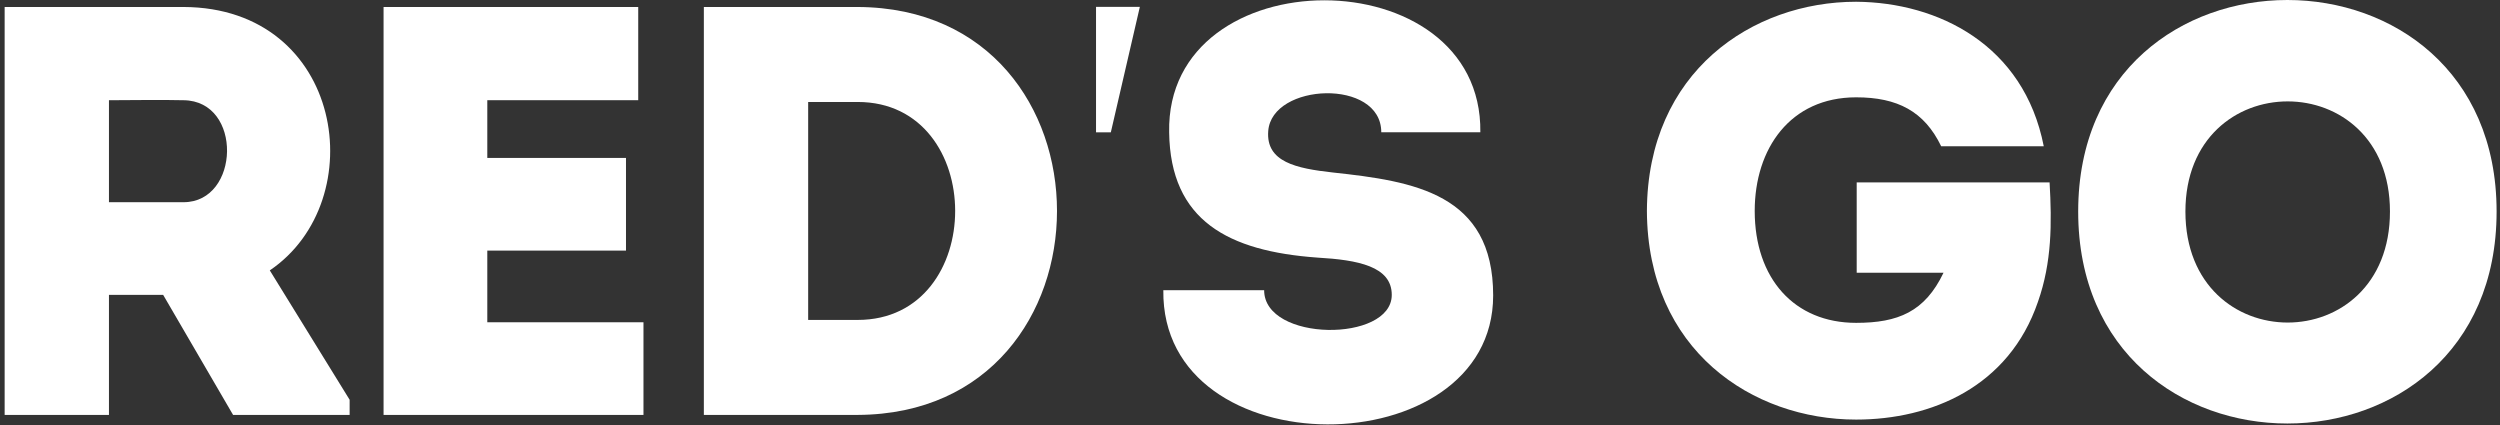 <?xml version="1.0" encoding="UTF-8"?> <svg xmlns="http://www.w3.org/2000/svg" width="429" height="73" viewBox="0 0 429 73" fill="none"><rect x="0" y="0" width="429" height="73" fill="#333333" stroke="none"/><path d="M428.417 36.3C428.417 84.8 356.617 84.8 356.617 36.3C356.617 -12.1 428.417 -12.1 428.417 36.3ZM375.017 36.3C375.017 61.7 410.117 61.7 410.117 36.3C410.117 11.1 375.017 11.1 375.017 36.3Z" fill="white"></path><path d="M282.609 36.201C282.709 12.301 300.709 0.301 318.509 0.301C332.609 0.401 347.309 7.701 350.709 25.101H333.109C330.209 19.101 325.609 16.701 318.509 16.701C307.209 16.701 301.109 25.501 301.109 36.201C301.109 47.801 307.909 55.401 318.509 55.401C325.709 55.401 330.309 53.501 333.509 46.801H318.609V31.301H351.709C352.109 38.301 352.109 45.001 349.709 51.801C344.709 66.401 331.409 72.001 318.509 72.001C300.709 72.001 282.709 60.101 282.609 36.201Z" fill="white"></path><path d="M216.927 49.801C216.927 58.701 238.827 58.801 238.827 50.601C238.827 45.701 233.027 44.601 226.027 44.201C210.827 43.101 200.827 37.901 200.627 22.701C200.027 -7.499 254.427 -7.499 254.027 22.701C247.727 22.701 243.127 22.701 237.027 22.701C237.027 13.401 218.227 14.201 217.627 22.501C217.227 27.801 222.427 28.901 228.727 29.601C242.627 31.101 256.227 33.201 256.227 50.701C256.227 80.101 199.227 80.601 199.627 49.801C205.627 49.801 210.827 49.801 216.927 49.801Z" fill="white"></path><path d="M190.617 22.713H188.078V1.18H195.598L190.617 22.713Z" fill="white"></path><path d="M147.181 1.199C192.781 1.399 192.781 70.999 147.181 71.199H120.781V1.199H147.181ZM138.681 17.499V54.899H147.181C169.481 54.899 169.481 17.499 147.181 17.499H138.681Z" fill="white"></path><path d="M109.52 1.199C109.52 6.399 109.52 11.799 109.52 17.199C99.12 17.199 93.92 17.199 83.62 17.199V27.099H107.42C107.42 32.399 107.42 37.699 107.42 42.999H83.62C83.62 47.099 83.62 51.099 83.62 55.299C93.92 55.299 99.92 55.299 110.42 55.299C110.42 60.499 110.42 65.899 110.42 71.199C94.02 71.199 82.02 71.199 65.82 71.199C65.82 47.799 65.82 24.399 65.82 1.199C82.02 1.199 93.12 1.199 109.52 1.199Z" fill="white"></path><path d="M46.297 46.399L59.997 68.599V71.199H39.997L27.997 50.599H18.697V71.199C12.697 71.199 6.597 71.199 0.797 71.199C0.797 47.899 0.797 24.599 0.797 1.199C10.897 1.199 21.297 1.199 31.497 1.199C58.997 1.299 63.997 34.399 46.297 46.399ZM31.497 34.699C41.197 34.699 41.697 17.299 31.497 17.199C27.297 17.099 22.897 17.199 18.697 17.199C18.697 22.899 18.697 29.099 18.697 34.699H31.497Z" fill="white"></path></svg> 